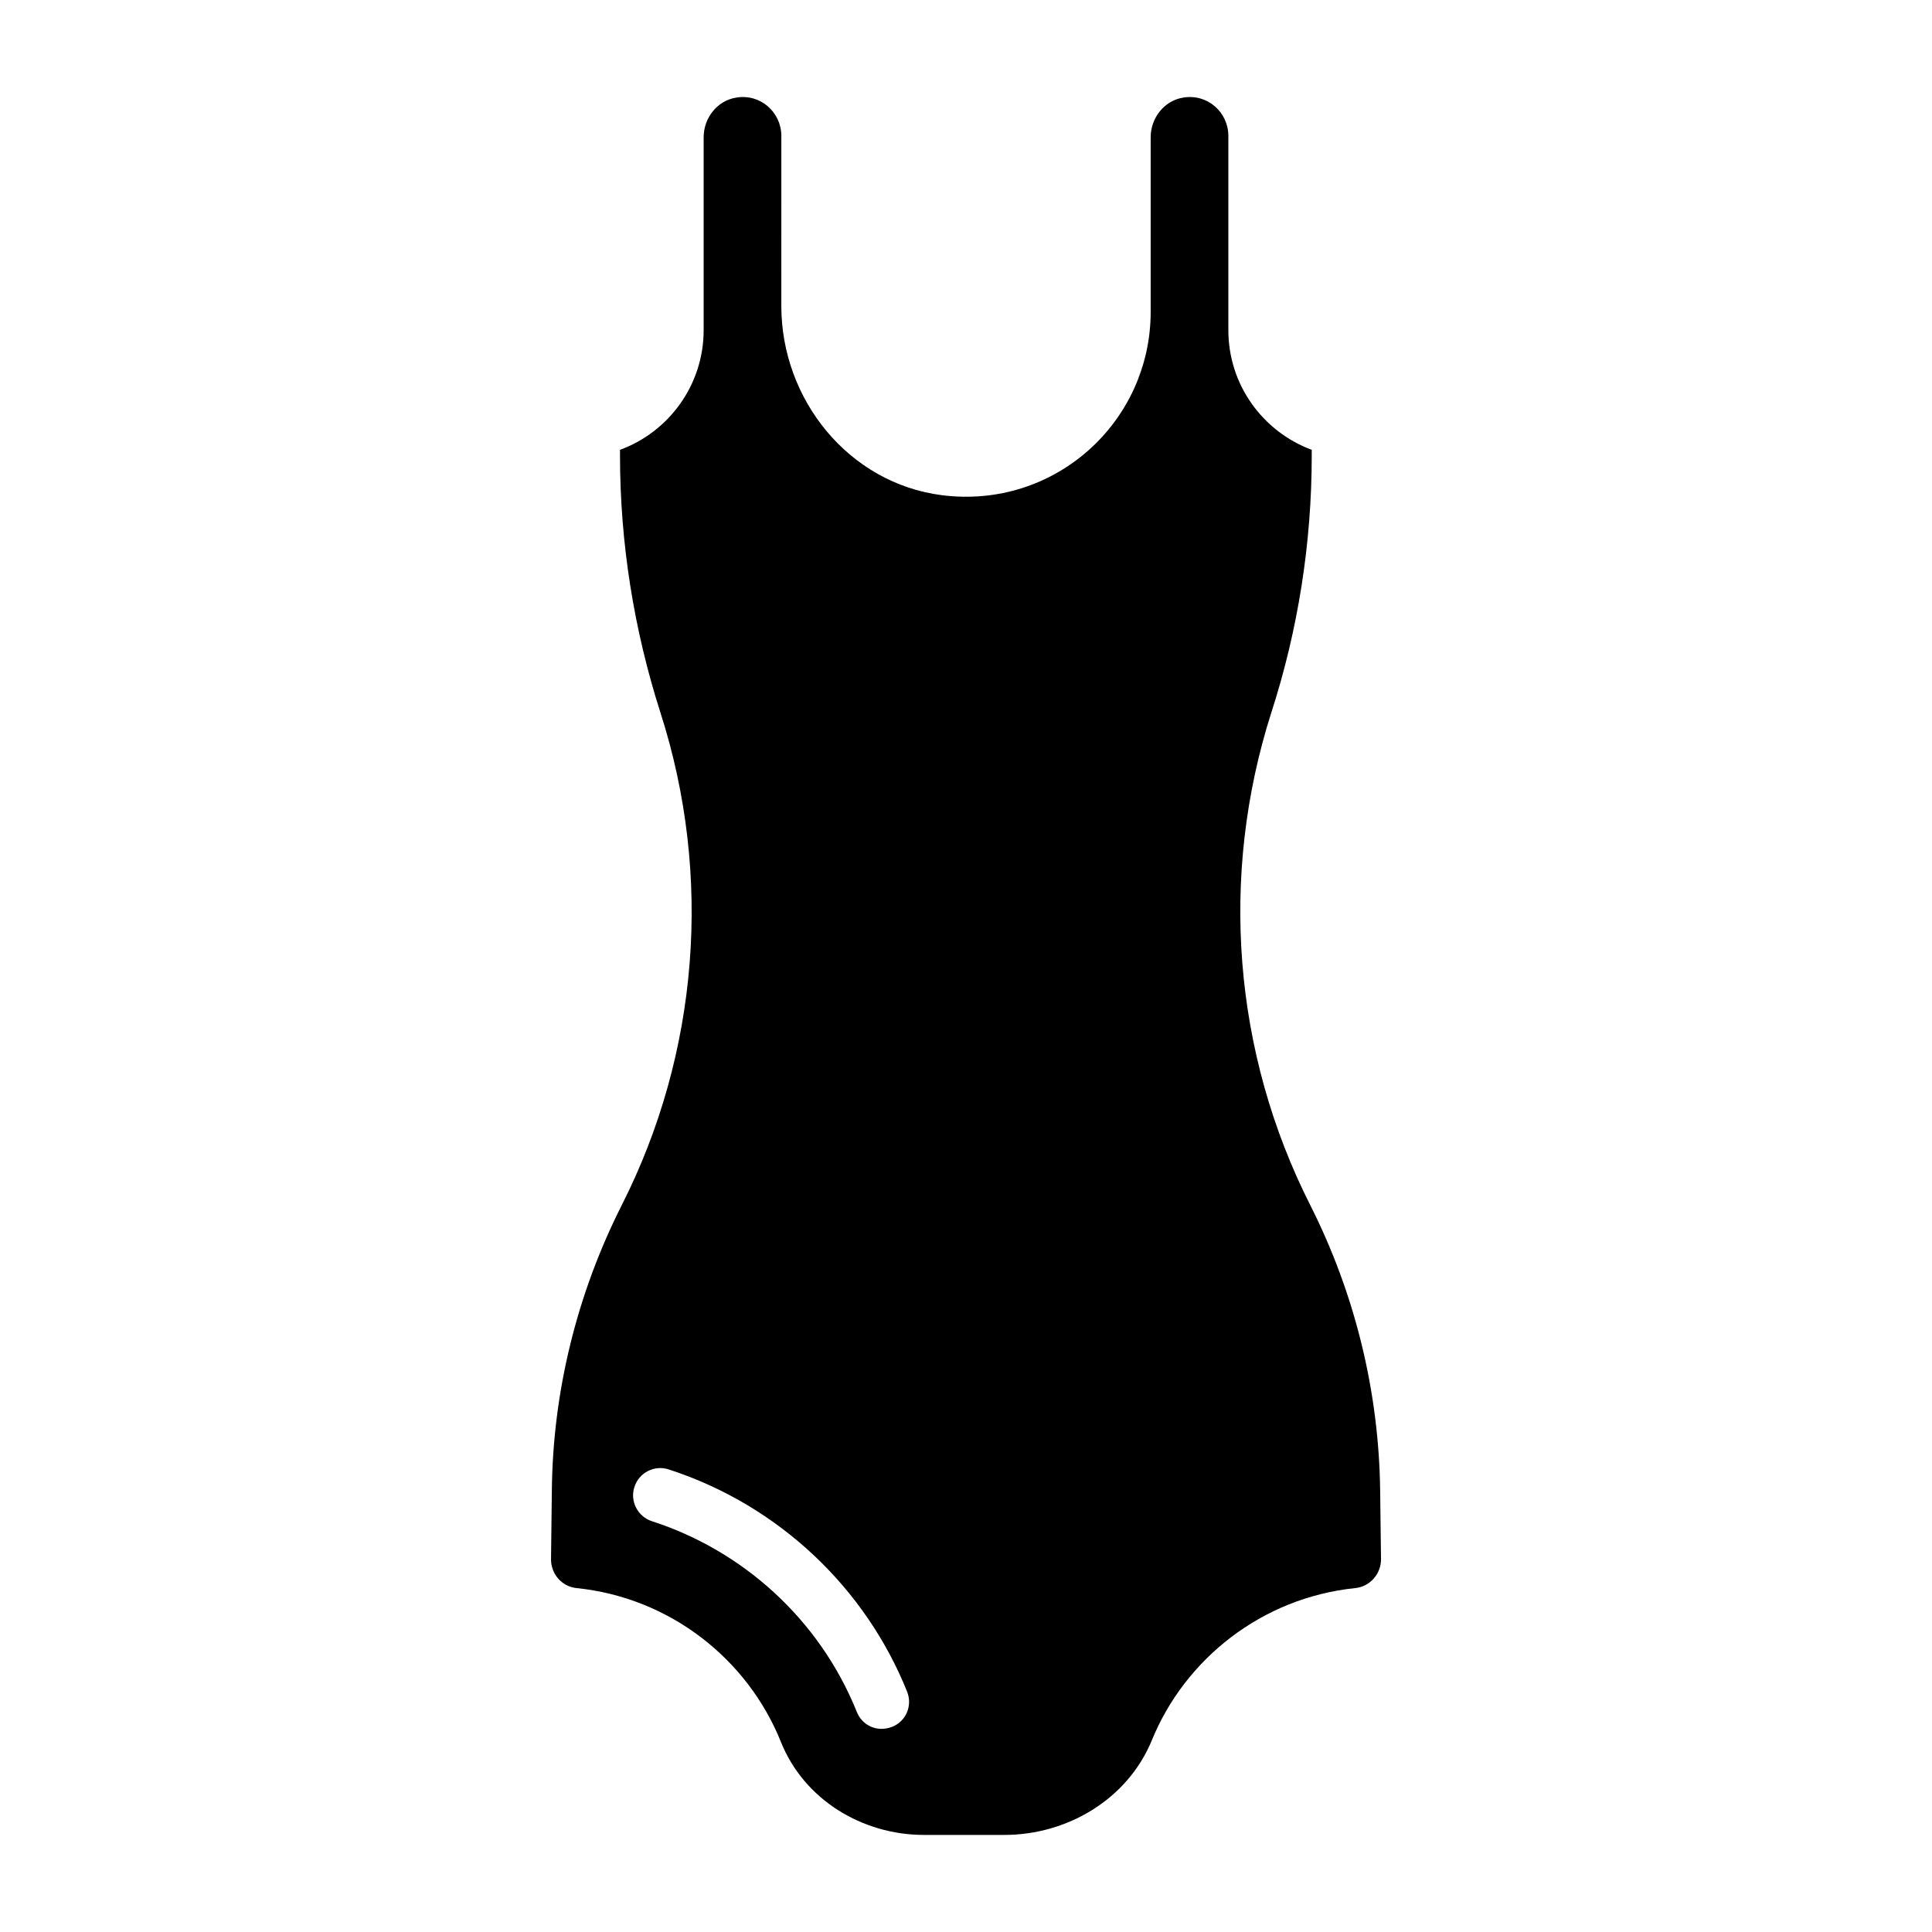 <?xml version="1.0" encoding="UTF-8"?>
<!-- Uploaded to: ICON Repo, www.svgrepo.com, Generator: ICON Repo Mixer Tools -->
<svg fill="#000000" width="800px" height="800px" version="1.1" viewBox="144 144 512 512" xmlns="http://www.w3.org/2000/svg">
 <g>
  <path d="m509.76 539.3c-0.289-26.344-6.621-52.324-18.496-75.859-20.441-40.379-24.184-87.23-10.363-130.56 7.125-22.023 10.723-45.055 10.723-68.16v-1.512c-12.957-4.82-22.098-17.199-22.098-31.738v-51.461c0-6.262-5.543-11.227-11.949-10.148-5.039 0.793-8.637 5.398-8.637 10.508v46.277c0 29.223-25.477 52.395-55.348 48.582-24.688-3.168-42.535-25.336-42.535-50.164l0.004-45.055c0-6.262-5.543-11.227-11.949-10.148-5.039 0.793-8.637 5.398-8.637 10.508v51.102c0 14.539-9.211 26.988-22.168 31.738v1.512c0 23.102 3.672 46.137 10.723 68.16 13.891 43.254 10.148 90.254-10.293 130.56-11.875 23.535-18.281 49.516-18.496 75.859l-0.215 17.922c0 3.887 2.809 7.199 6.695 7.629 24.922 2.535 45.484 18.918 54.27 40.879 6.117 15.188 21.52 24.543 37.859 24.543h21.301c16.77 0 32.676-9.5 39.082-25.047 8.75-21.496 29.102-37.828 53.98-40.375 3.887-0.434 6.766-3.742 6.766-7.629zm-129.34 62.328c-4.211 1.621-8.066-0.609-9.355-3.957-10.039-24.922-30.617-42.883-54.266-50.523-3.816-1.223-5.902-5.324-4.68-9.066 1.223-3.816 5.254-5.902 9.07-4.68 29.672 9.629 52.379 31.922 63.191 58.875 1.508 3.738-0.289 7.91-3.961 9.352z"/>
  <path d="m445.63 244.14c0.504-1.223 0.938-2.445 1.297-3.672-0.359 1.297-0.793 2.519-1.297 3.742z"/>
 </g>
</svg>